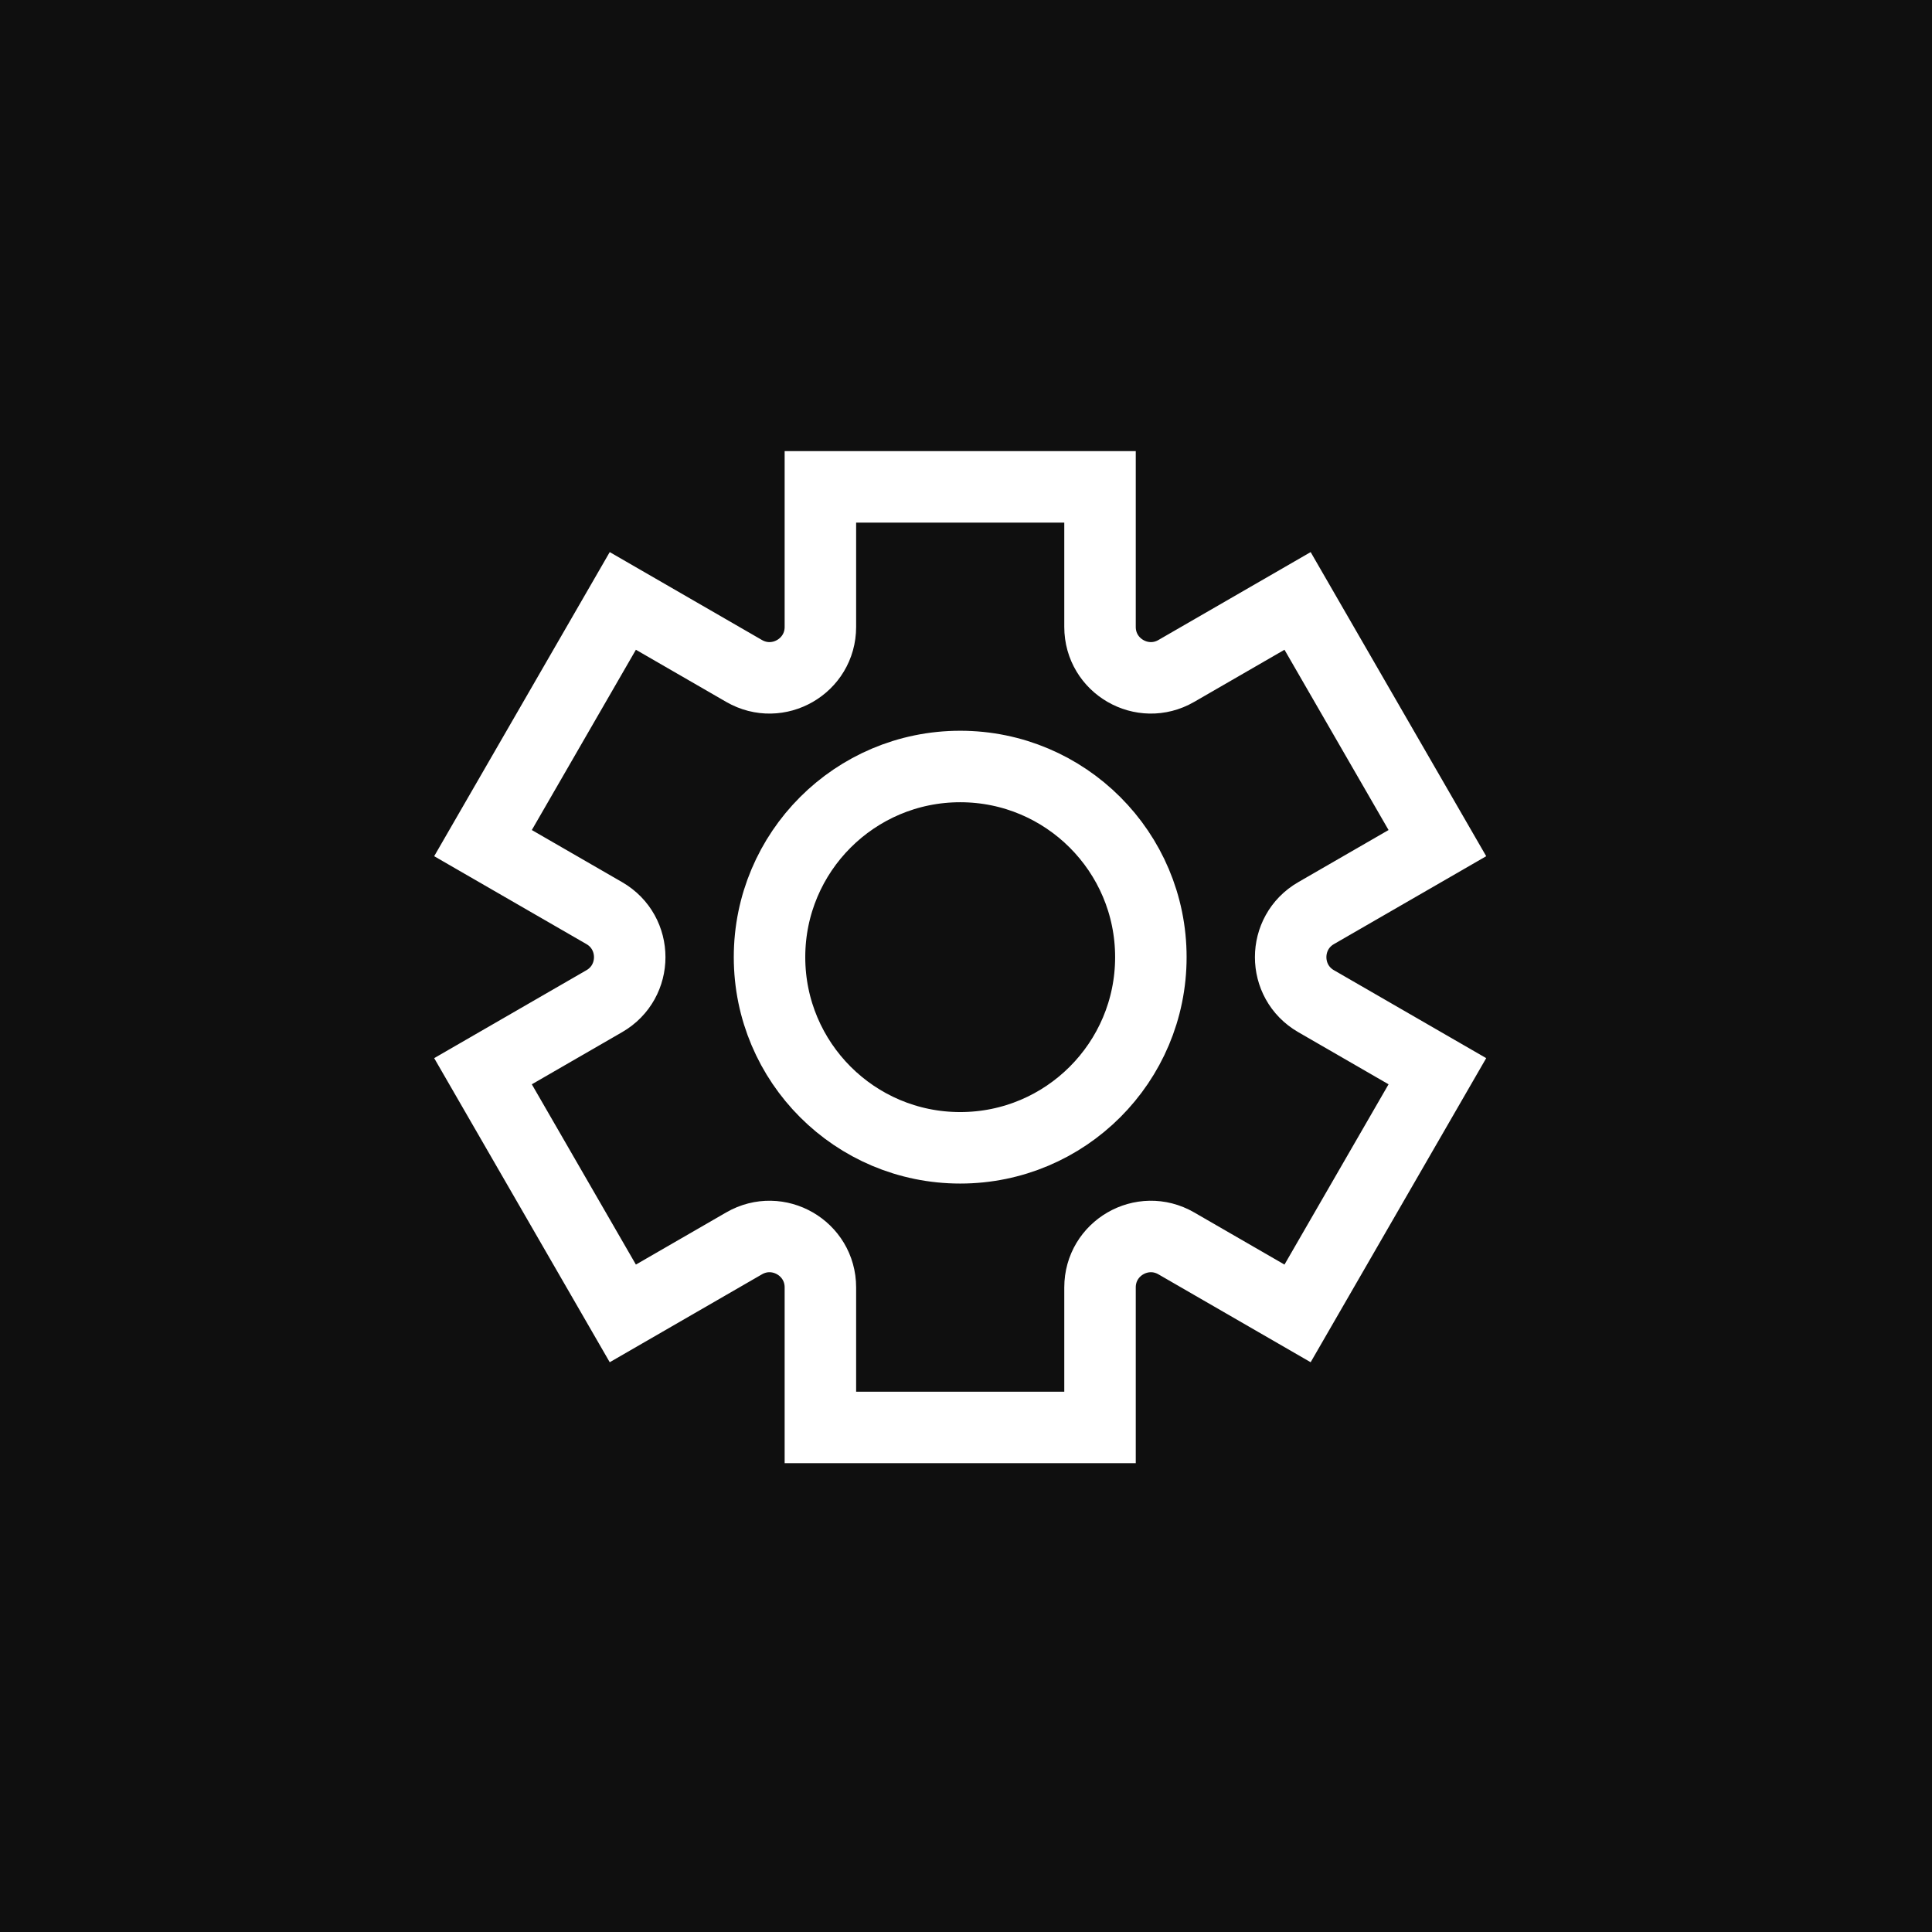 <svg width="76" height="76" viewBox="0 0 76 76" fill="none" xmlns="http://www.w3.org/2000/svg">
<rect x="0" y="0" width="76" height="76" fill="#808080" stroke="none"/>
<g clip-path="url(#clip0_37_20816)">
<rect width="76" height="76" fill="#0F0F0F"/>
<rect width="76" height="76" fill="#0F0F0F"/>
<path fill-rule="evenodd" clip-rule="evenodd" d="M43.272 19.152H32.272V24.662C32.272 26.201 30.605 27.164 29.271 26.394L24.5 23.639L19 33.166L23.771 35.92C25.105 36.69 25.105 38.615 23.771 39.384L19 42.139L24.5 51.666L29.271 48.911C30.605 48.141 32.272 49.103 32.272 50.643V56.152H43.272V50.643C43.272 49.103 44.938 48.141 46.272 48.911L51.043 51.666L56.543 42.139L51.772 39.384C50.438 38.615 50.438 36.69 51.772 35.92L56.543 33.166L51.043 23.639L46.272 26.394C44.938 27.164 43.272 26.201 43.272 24.662V19.152ZM37.772 45.152C41.914 45.152 45.272 41.794 45.272 37.652C45.272 33.51 41.914 30.152 37.772 30.152C33.629 30.152 30.271 33.51 30.271 37.652C30.271 41.794 33.629 45.152 37.772 45.152Z" stroke="white" stroke-width="2.812" stroke-linecap="round"/>
</g>
<defs>
<clipPath id="clip0_37_20816">
<rect width="76" height="76" fill="white"/>
</clipPath>
</defs>
</svg>
